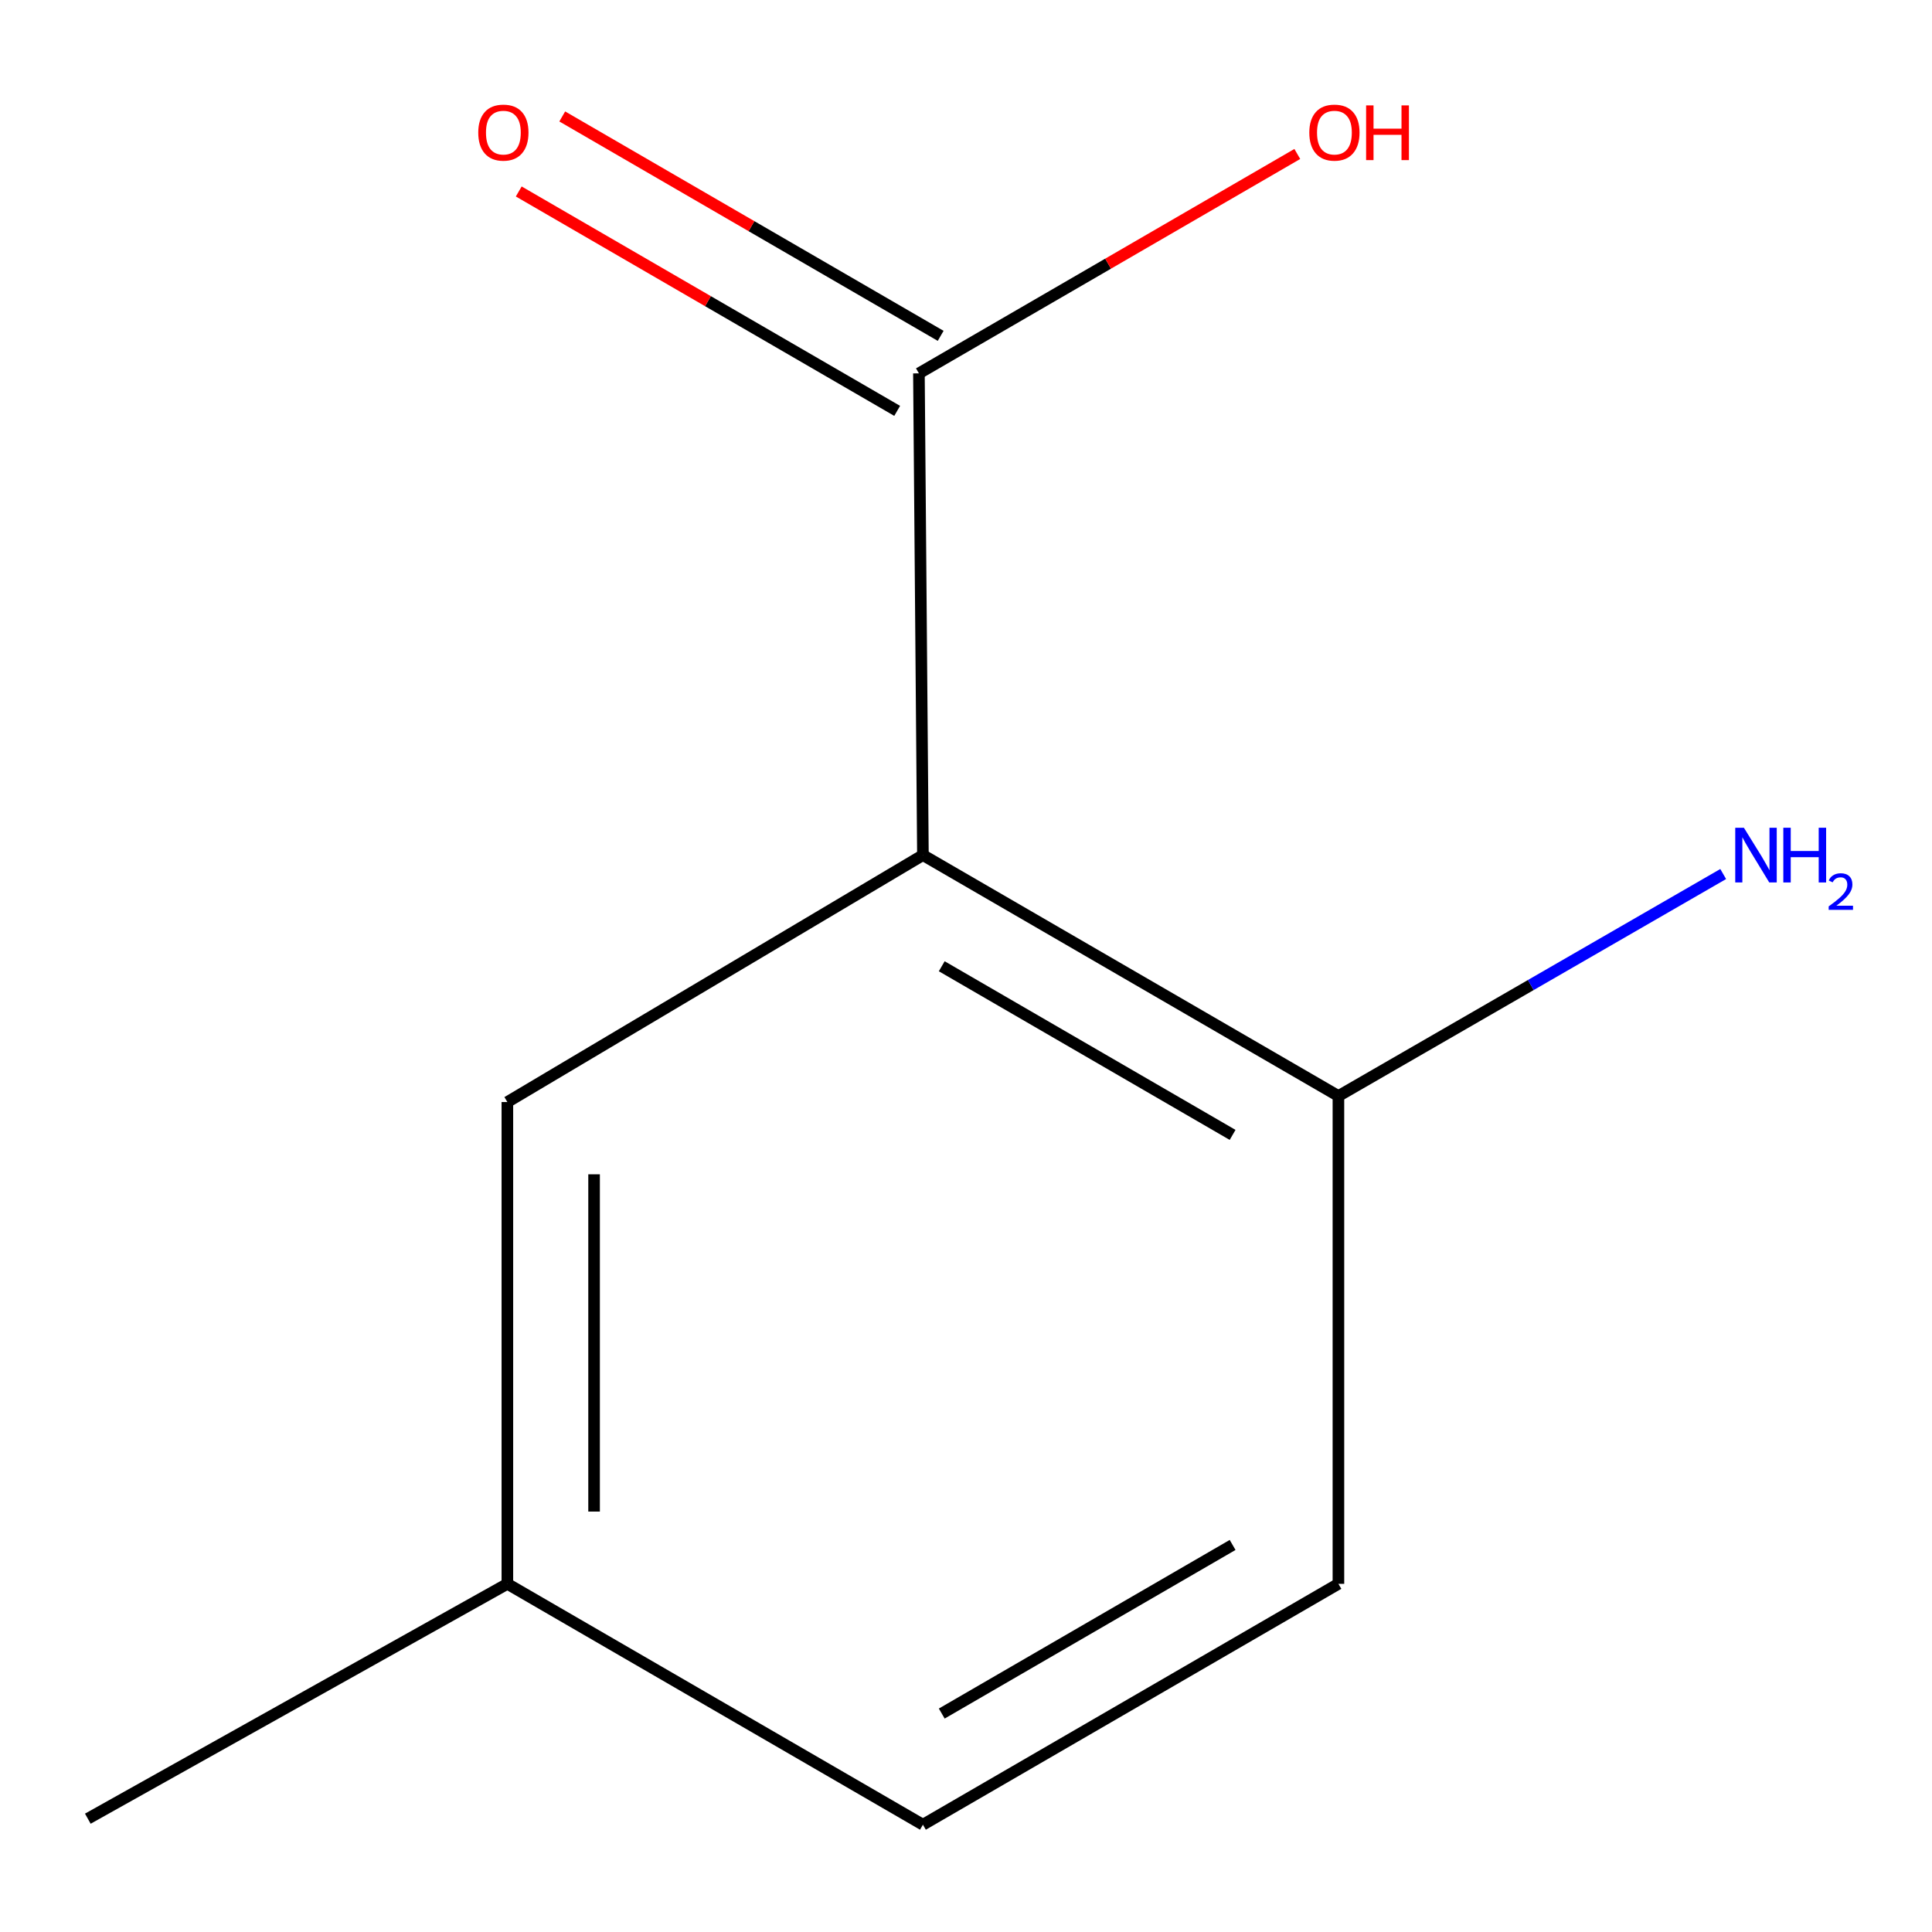 <?xml version='1.0' encoding='iso-8859-1'?>
<svg version='1.1' baseProfile='full'
              xmlns='http://www.w3.org/2000/svg'
                      xmlns:rdkit='http://www.rdkit.org/xml'
                      xmlns:xlink='http://www.w3.org/1999/xlink'
                  xml:space='preserve'
width='1000px' height='1000px' viewBox='0 0 1000 1000'>
<!-- END OF HEADER -->
<rect style='opacity:1.0;fill:#FFFFFF;stroke:none' width='1000' height='1000' x='0' y='0'> </rect>
<path class='bond-0' d='M 477.702,442.6 L 475.632,193.251' style='fill:none;fill-rule:evenodd;stroke:#000000;stroke-width:6px;stroke-linecap:butt;stroke-linejoin:miter;stroke-opacity:1' />
<path class='bond-1' d='M 477.702,442.6 L 692.765,567.3' style='fill:none;fill-rule:evenodd;stroke:#000000;stroke-width:6px;stroke-linecap:butt;stroke-linejoin:miter;stroke-opacity:1' />
<path class='bond-1' d='M 487.448,500.133 L 637.992,587.423' style='fill:none;fill-rule:evenodd;stroke:#000000;stroke-width:6px;stroke-linecap:butt;stroke-linejoin:miter;stroke-opacity:1' />
<path class='bond-2' d='M 477.702,442.6 L 262.613,570.417' style='fill:none;fill-rule:evenodd;stroke:#000000;stroke-width:6px;stroke-linecap:butt;stroke-linejoin:miter;stroke-opacity:1' />
<path class='bond-3' d='M 486.888,173.836 L 388.951,117.057' style='fill:none;fill-rule:evenodd;stroke:#000000;stroke-width:6px;stroke-linecap:butt;stroke-linejoin:miter;stroke-opacity:1' />
<path class='bond-3' d='M 388.951,117.057 L 291.015,60.277' style='fill:none;fill-rule:evenodd;stroke:#FF0000;stroke-width:6px;stroke-linecap:butt;stroke-linejoin:miter;stroke-opacity:1' />
<path class='bond-3' d='M 464.376,212.666 L 366.44,155.886' style='fill:none;fill-rule:evenodd;stroke:#000000;stroke-width:6px;stroke-linecap:butt;stroke-linejoin:miter;stroke-opacity:1' />
<path class='bond-3' d='M 366.44,155.886 L 268.503,99.106' style='fill:none;fill-rule:evenodd;stroke:#FF0000;stroke-width:6px;stroke-linecap:butt;stroke-linejoin:miter;stroke-opacity:1' />
<path class='bond-5' d='M 475.632,193.251 L 573.556,136.472' style='fill:none;fill-rule:evenodd;stroke:#000000;stroke-width:6px;stroke-linecap:butt;stroke-linejoin:miter;stroke-opacity:1' />
<path class='bond-5' d='M 573.556,136.472 L 671.481,79.693' style='fill:none;fill-rule:evenodd;stroke:#FF0000;stroke-width:6px;stroke-linecap:butt;stroke-linejoin:miter;stroke-opacity:1' />
<path class='bond-4' d='M 692.765,567.3 L 692.765,819.791' style='fill:none;fill-rule:evenodd;stroke:#000000;stroke-width:6px;stroke-linecap:butt;stroke-linejoin:miter;stroke-opacity:1' />
<path class='bond-6' d='M 692.765,567.3 L 792.344,509.848' style='fill:none;fill-rule:evenodd;stroke:#000000;stroke-width:6px;stroke-linecap:butt;stroke-linejoin:miter;stroke-opacity:1' />
<path class='bond-6' d='M 792.344,509.848 L 891.923,452.396' style='fill:none;fill-rule:evenodd;stroke:#0000FF;stroke-width:6px;stroke-linecap:butt;stroke-linejoin:miter;stroke-opacity:1' />
<path class='bond-7' d='M 262.613,570.417 L 262.613,819.791' style='fill:none;fill-rule:evenodd;stroke:#000000;stroke-width:6px;stroke-linecap:butt;stroke-linejoin:miter;stroke-opacity:1' />
<path class='bond-7' d='M 307.496,607.823 L 307.496,782.385' style='fill:none;fill-rule:evenodd;stroke:#000000;stroke-width:6px;stroke-linecap:butt;stroke-linejoin:miter;stroke-opacity:1' />
<path class='bond-10' d='M 692.765,819.791 L 477.702,944.466' style='fill:none;fill-rule:evenodd;stroke:#000000;stroke-width:6px;stroke-linecap:butt;stroke-linejoin:miter;stroke-opacity:1' />
<path class='bond-10' d='M 637.996,799.662 L 487.451,886.935' style='fill:none;fill-rule:evenodd;stroke:#000000;stroke-width:6px;stroke-linecap:butt;stroke-linejoin:miter;stroke-opacity:1' />
<path class='bond-8' d='M 262.613,819.791 L 477.702,944.466' style='fill:none;fill-rule:evenodd;stroke:#000000;stroke-width:6px;stroke-linecap:butt;stroke-linejoin:miter;stroke-opacity:1' />
<path class='bond-9' d='M 262.613,819.791 L 45.455,941.349' style='fill:none;fill-rule:evenodd;stroke:#000000;stroke-width:6px;stroke-linecap:butt;stroke-linejoin:miter;stroke-opacity:1' />
<path  class='atom-4' d='M 247.543 68.631
Q 247.543 61.831, 250.903 58.031
Q 254.263 54.231, 260.543 54.231
Q 266.823 54.231, 270.183 58.031
Q 273.543 61.831, 273.543 68.631
Q 273.543 75.511, 270.143 79.431
Q 266.743 83.311, 260.543 83.311
Q 254.303 83.311, 250.903 79.431
Q 247.543 75.551, 247.543 68.631
M 260.543 80.111
Q 264.863 80.111, 267.183 77.231
Q 269.543 74.311, 269.543 68.631
Q 269.543 63.071, 267.183 60.271
Q 264.863 57.431, 260.543 57.431
Q 256.223 57.431, 253.863 60.231
Q 251.543 63.031, 251.543 68.631
Q 251.543 74.351, 253.863 77.231
Q 256.223 80.111, 260.543 80.111
' fill='#FF0000'/>
<path  class='atom-6' d='M 677.696 68.631
Q 677.696 61.831, 681.056 58.031
Q 684.416 54.231, 690.696 54.231
Q 696.976 54.231, 700.336 58.031
Q 703.696 61.831, 703.696 68.631
Q 703.696 75.511, 700.296 79.431
Q 696.896 83.311, 690.696 83.311
Q 684.456 83.311, 681.056 79.431
Q 677.696 75.551, 677.696 68.631
M 690.696 80.111
Q 695.016 80.111, 697.336 77.231
Q 699.696 74.311, 699.696 68.631
Q 699.696 63.071, 697.336 60.271
Q 695.016 57.431, 690.696 57.431
Q 686.376 57.431, 684.016 60.231
Q 681.696 63.031, 681.696 68.631
Q 681.696 74.351, 684.016 77.231
Q 686.376 80.111, 690.696 80.111
' fill='#FF0000'/>
<path  class='atom-6' d='M 707.096 54.551
L 710.936 54.551
L 710.936 66.591
L 725.416 66.591
L 725.416 54.551
L 729.256 54.551
L 729.256 82.871
L 725.416 82.871
L 725.416 69.791
L 710.936 69.791
L 710.936 82.871
L 707.096 82.871
L 707.096 54.551
' fill='#FF0000'/>
<path  class='atom-7' d='M 902.641 428.44
L 911.921 443.44
Q 912.841 444.92, 914.321 447.6
Q 915.801 450.28, 915.881 450.44
L 915.881 428.44
L 919.641 428.44
L 919.641 456.76
L 915.761 456.76
L 905.801 440.36
Q 904.641 438.44, 903.401 436.24
Q 902.201 434.04, 901.841 433.36
L 901.841 456.76
L 898.161 456.76
L 898.161 428.44
L 902.641 428.44
' fill='#0000FF'/>
<path  class='atom-7' d='M 923.041 428.44
L 926.881 428.44
L 926.881 440.48
L 941.361 440.48
L 941.361 428.44
L 945.201 428.44
L 945.201 456.76
L 941.361 456.76
L 941.361 443.68
L 926.881 443.68
L 926.881 456.76
L 923.041 456.76
L 923.041 428.44
' fill='#0000FF'/>
<path  class='atom-7' d='M 946.574 455.767
Q 947.261 453.998, 948.897 453.021
Q 950.534 452.018, 952.805 452.018
Q 955.629 452.018, 957.213 453.549
Q 958.797 455.08, 958.797 457.799
Q 958.797 460.571, 956.738 463.159
Q 954.705 465.746, 950.481 468.808
L 959.114 468.808
L 959.114 470.92
L 946.521 470.92
L 946.521 469.151
Q 950.006 466.67, 952.065 464.822
Q 954.151 462.974, 955.154 461.311
Q 956.157 459.647, 956.157 457.931
Q 956.157 456.136, 955.26 455.133
Q 954.362 454.13, 952.805 454.13
Q 951.3 454.13, 950.297 454.737
Q 949.293 455.344, 948.581 456.691
L 946.574 455.767
' fill='#0000FF'/>
</svg>
